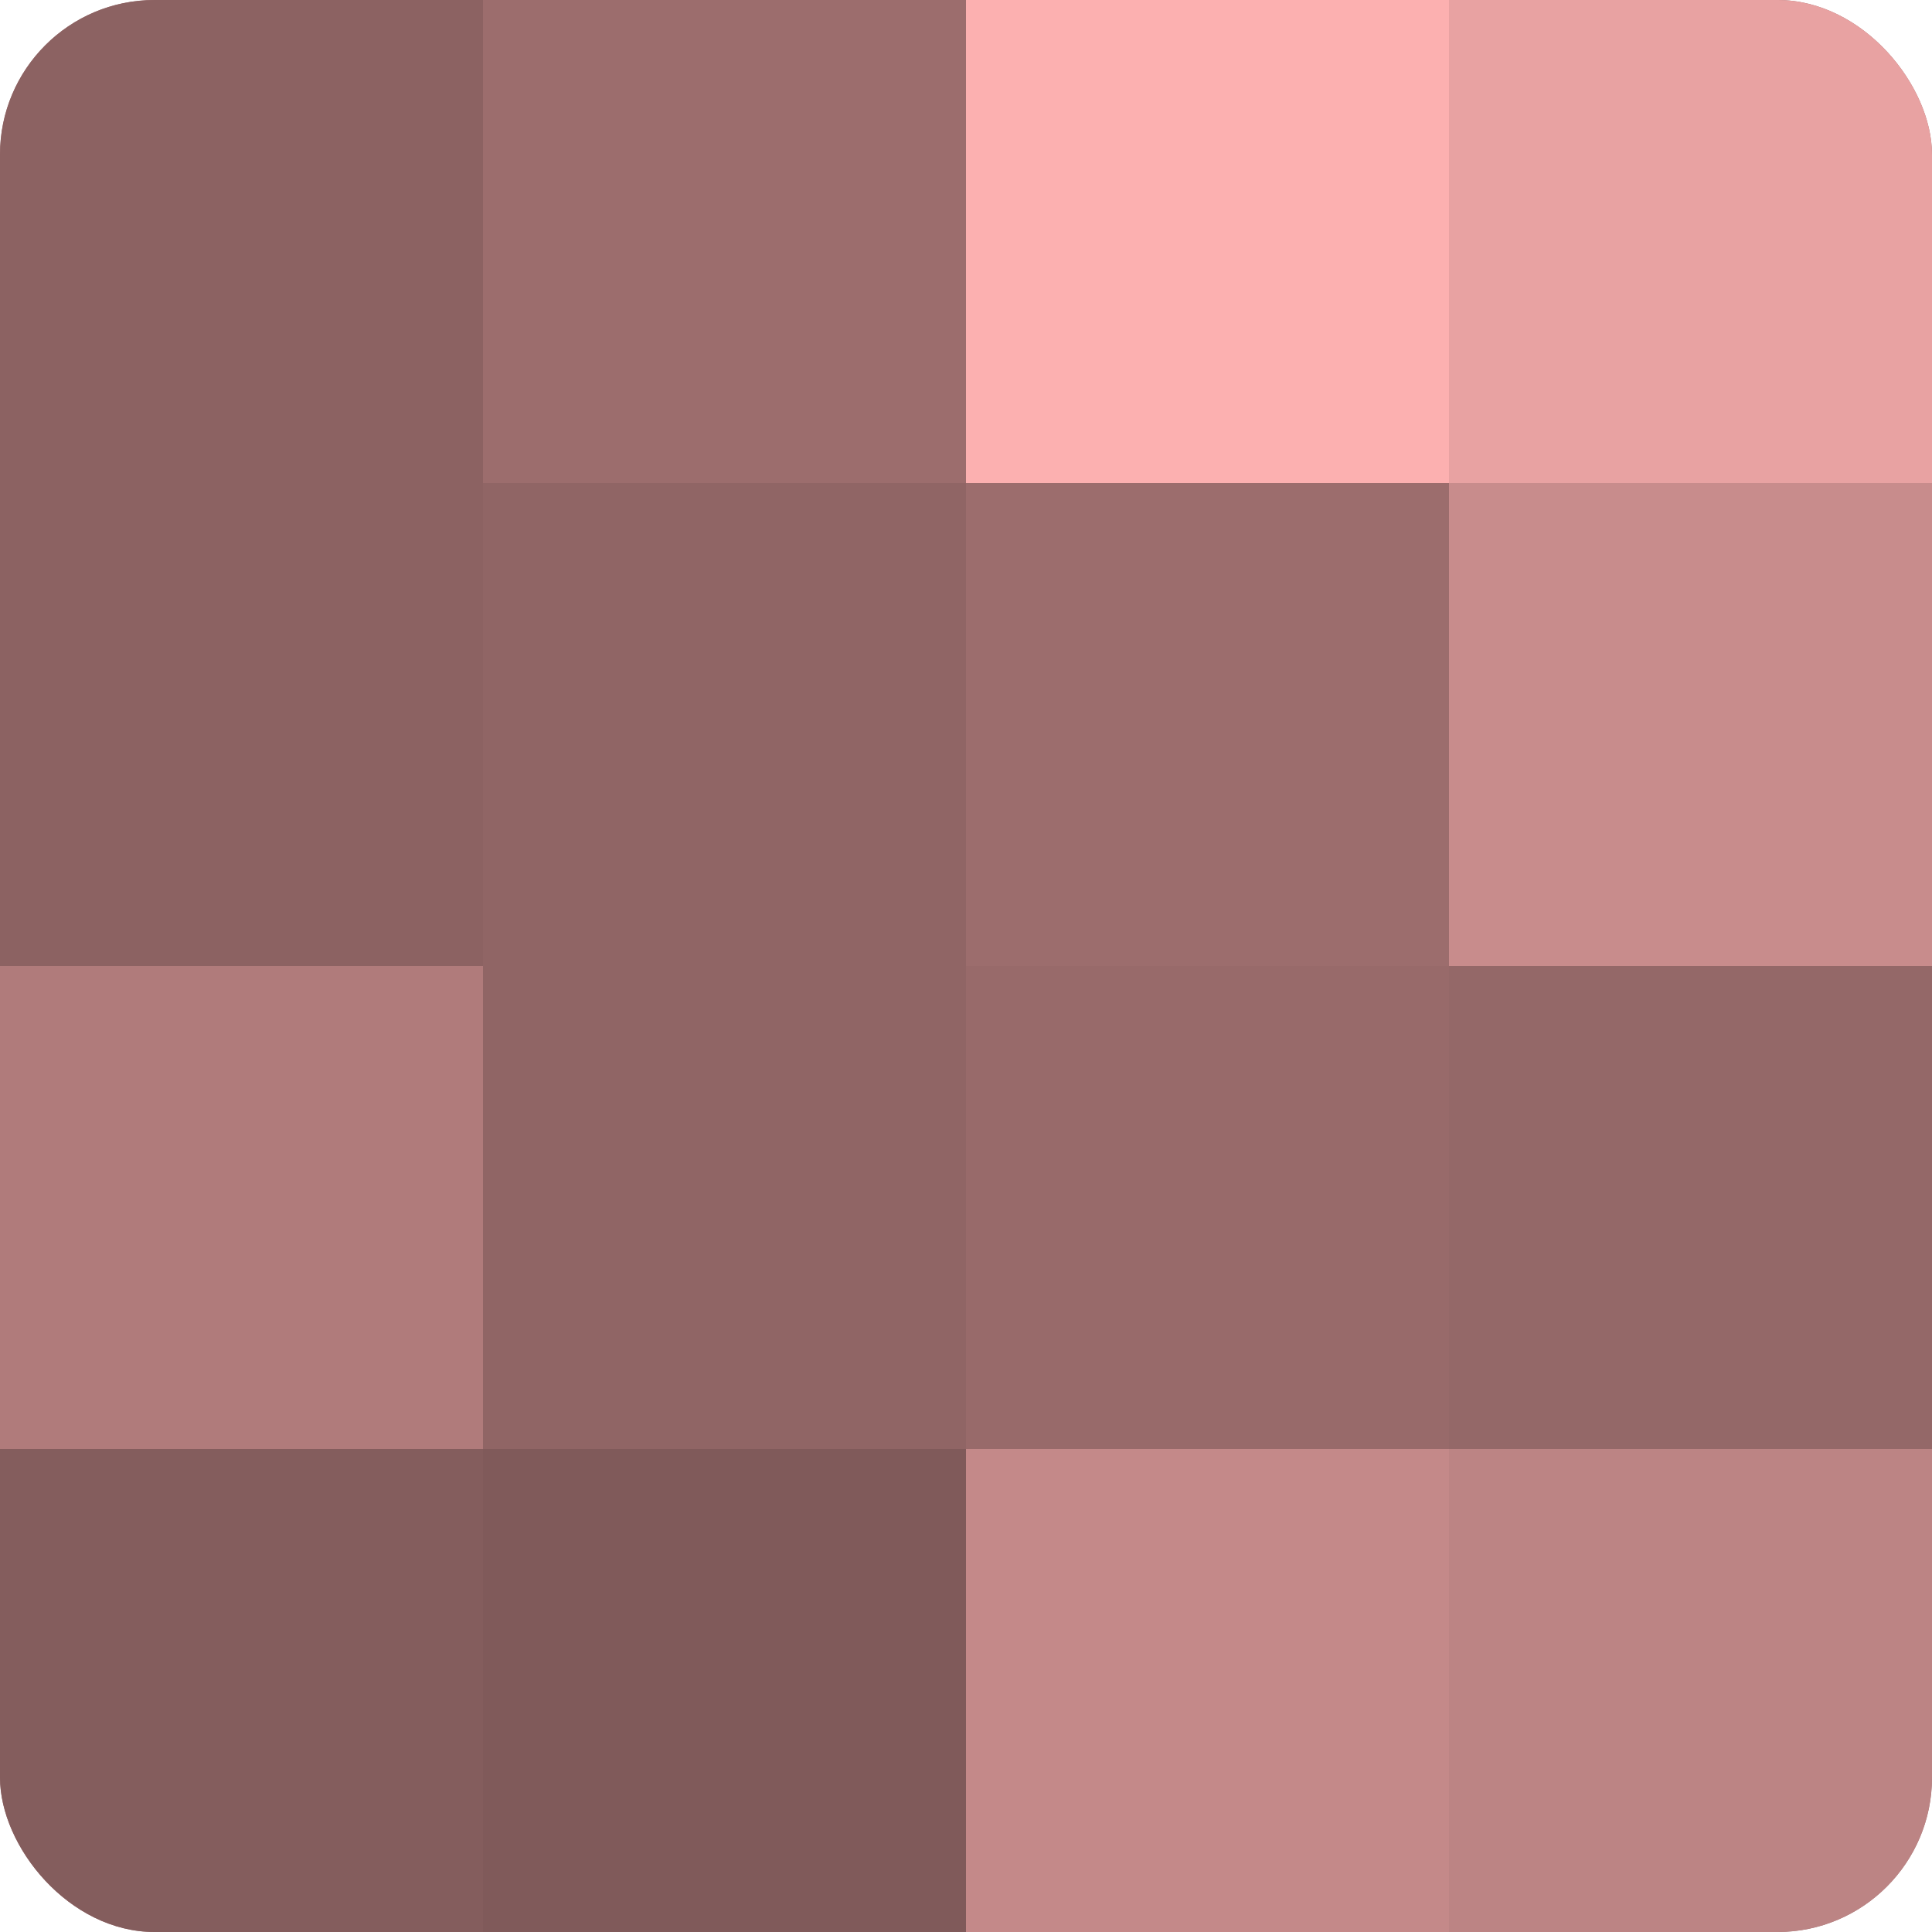 <?xml version="1.0" encoding="UTF-8"?>
<svg xmlns="http://www.w3.org/2000/svg" width="60" height="60" viewBox="0 0 100 100" preserveAspectRatio="xMidYMid meet"><defs><clipPath id="c" width="100" height="100"><rect width="100" height="100" rx="8" ry="8"/></clipPath></defs><g clip-path="url(#c)"><rect width="100" height="100" fill="#a07070"/><rect width="25" height="25" fill="#8c6262"/><rect y="25" width="25" height="25" fill="#8c6262"/><rect y="50" width="25" height="25" fill="#b07b7b"/><rect y="75" width="25" height="25" fill="#845d5d"/><rect x="25" width="25" height="25" fill="#9c6d6d"/><rect x="25" y="25" width="25" height="25" fill="#906565"/><rect x="25" y="50" width="25" height="25" fill="#906565"/><rect x="25" y="75" width="25" height="25" fill="#805a5a"/><rect x="50" width="25" height="25" fill="#fcb0b0"/><rect x="50" y="25" width="25" height="25" fill="#9c6d6d"/><rect x="50" y="50" width="25" height="25" fill="#986a6a"/><rect x="50" y="75" width="25" height="25" fill="#c48989"/><rect x="75" width="25" height="25" fill="#e8a2a2"/><rect x="75" y="25" width="25" height="25" fill="#c88c8c"/><rect x="75" y="50" width="25" height="25" fill="#946868"/><rect x="75" y="75" width="25" height="25" fill="#bc8484"/></g></svg>
